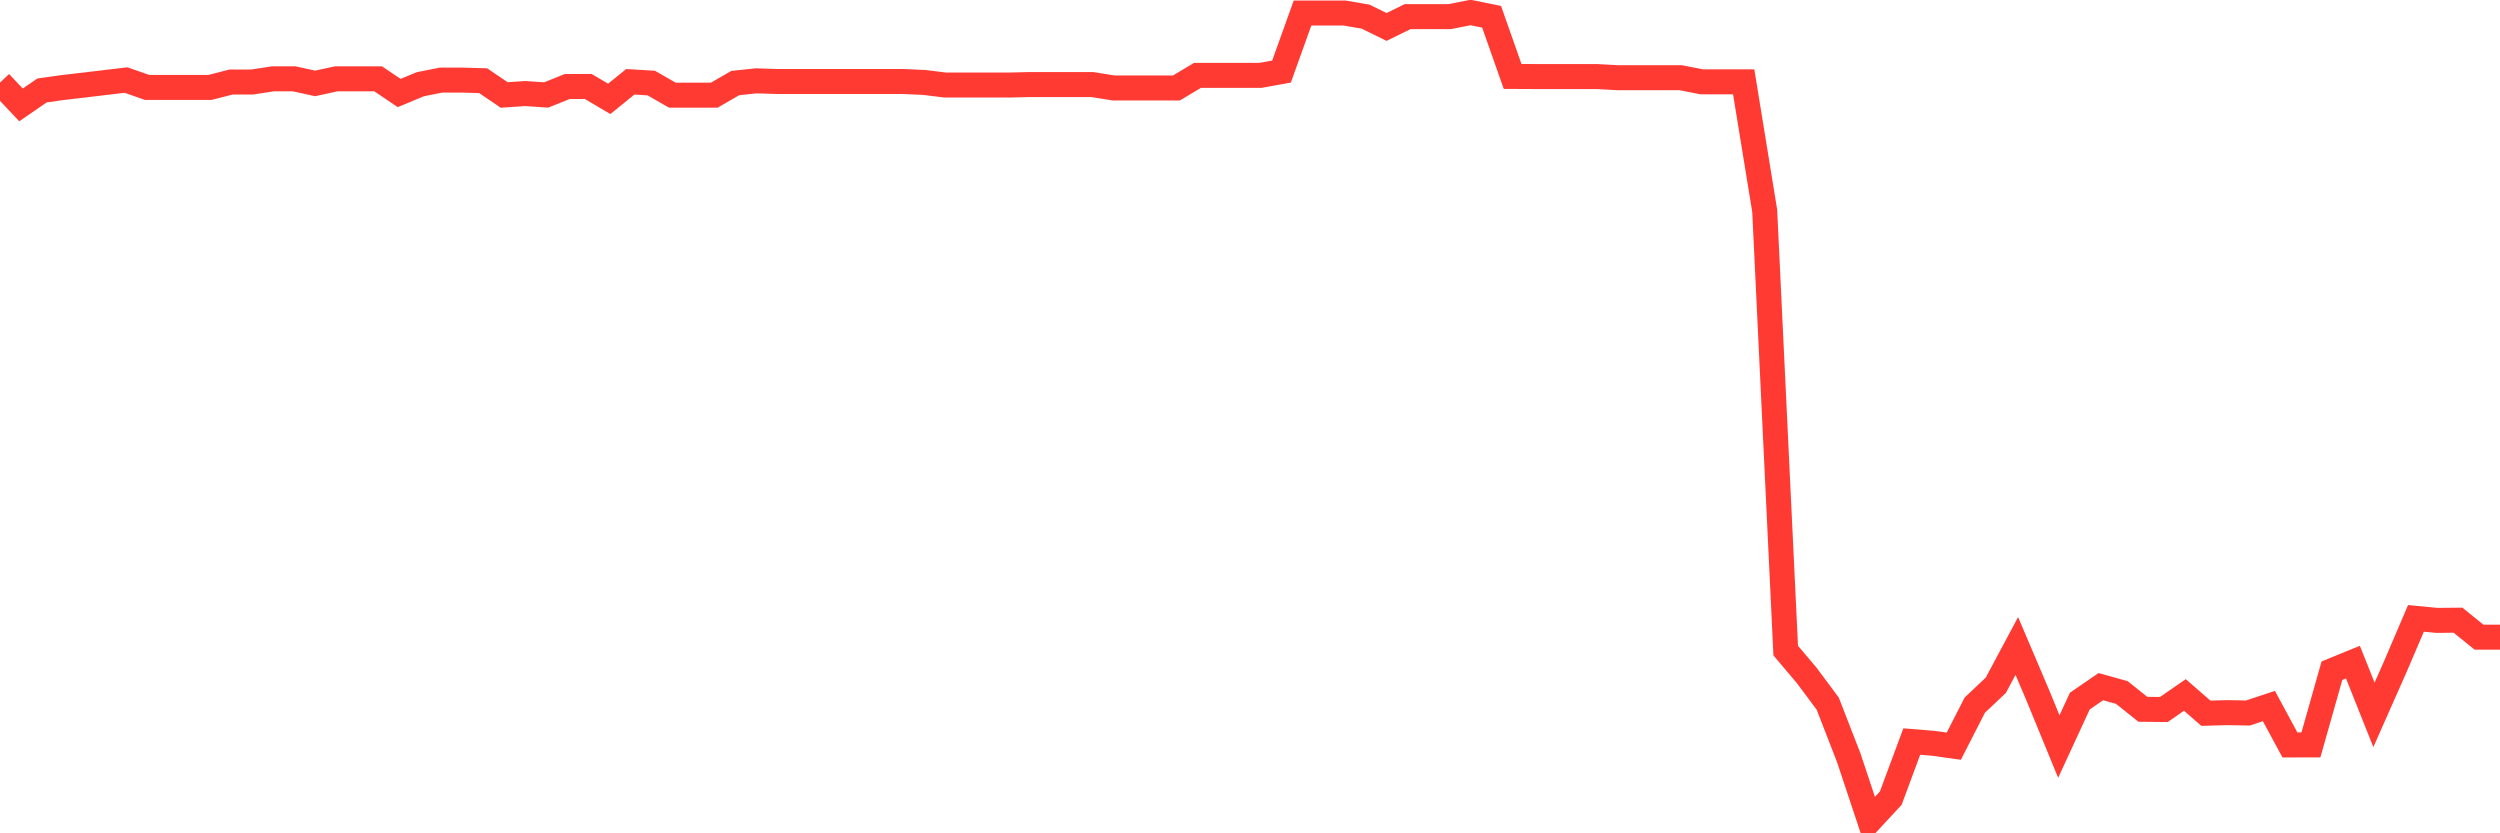 <svg
  xmlns="http://www.w3.org/2000/svg"
  xmlns:xlink="http://www.w3.org/1999/xlink"
  width="120"
  height="40"
  viewBox="0 0 120 40"
  preserveAspectRatio="none"
>
  <polyline
    points="0,3.964 1.008,5.036 2.017,4.342 3.025,4.2 4.034,4.083 5.042,3.962 6.05,3.843 7.059,4.196 8.067,4.196 9.076,4.196 10.084,4.196 11.092,3.937 12.101,3.937 13.109,3.783 14.118,3.783 15.126,4.004 16.134,3.785 17.143,3.783 18.151,3.783 19.16,4.465 20.168,4.045 21.176,3.844 22.185,3.844 23.193,3.874 24.202,4.559 25.21,4.49 26.218,4.559 27.227,4.152 28.235,4.15 29.244,4.746 30.252,3.927 31.261,3.986 32.269,4.567 33.277,4.567 34.286,4.567 35.294,3.986 36.303,3.88 37.311,3.913 38.319,3.913 39.328,3.913 40.336,3.913 41.345,3.913 42.353,3.913 43.361,3.913 44.37,3.958 45.378,4.083 46.387,4.083 47.395,4.083 48.403,4.083 49.412,4.059 50.42,4.059 51.429,4.059 52.437,4.059 53.445,4.221 54.454,4.221 55.462,4.221 56.471,4.221 57.479,3.618 58.487,3.618 59.496,3.618 60.504,3.618 61.513,3.435 62.521,0.626 63.529,0.626 64.538,0.626 65.546,0.798 66.555,1.294 67.563,0.798 68.571,0.798 69.58,0.798 70.588,0.6 71.597,0.805 72.605,3.669 73.613,3.674 74.622,3.674 75.63,3.674 76.639,3.674 77.647,3.729 78.655,3.729 79.664,3.729 80.672,3.729 81.681,3.927 82.689,3.927 83.697,3.927 84.706,10.119 85.714,31.228 86.723,32.422 87.731,33.774 88.739,36.369 89.748,39.4 90.756,38.313 91.765,35.594 92.773,35.676 93.782,35.816 94.79,33.846 95.798,32.894 96.807,31.007 97.815,33.376 98.824,35.834 99.832,33.651 100.84,32.959 101.849,33.241 102.857,34.046 103.866,34.056 104.874,33.358 105.882,34.235 106.891,34.207 107.899,34.224 108.908,33.89 109.916,35.757 110.924,35.756 111.933,32.194 112.941,31.782 113.95,34.313 114.958,32.038 115.966,29.682 116.975,29.779 117.983,29.769 118.992,30.584 120,30.584"
    fill="none"
    stroke="#ff3a33"
    stroke-width="1.2"
  >
  </polyline>
</svg>